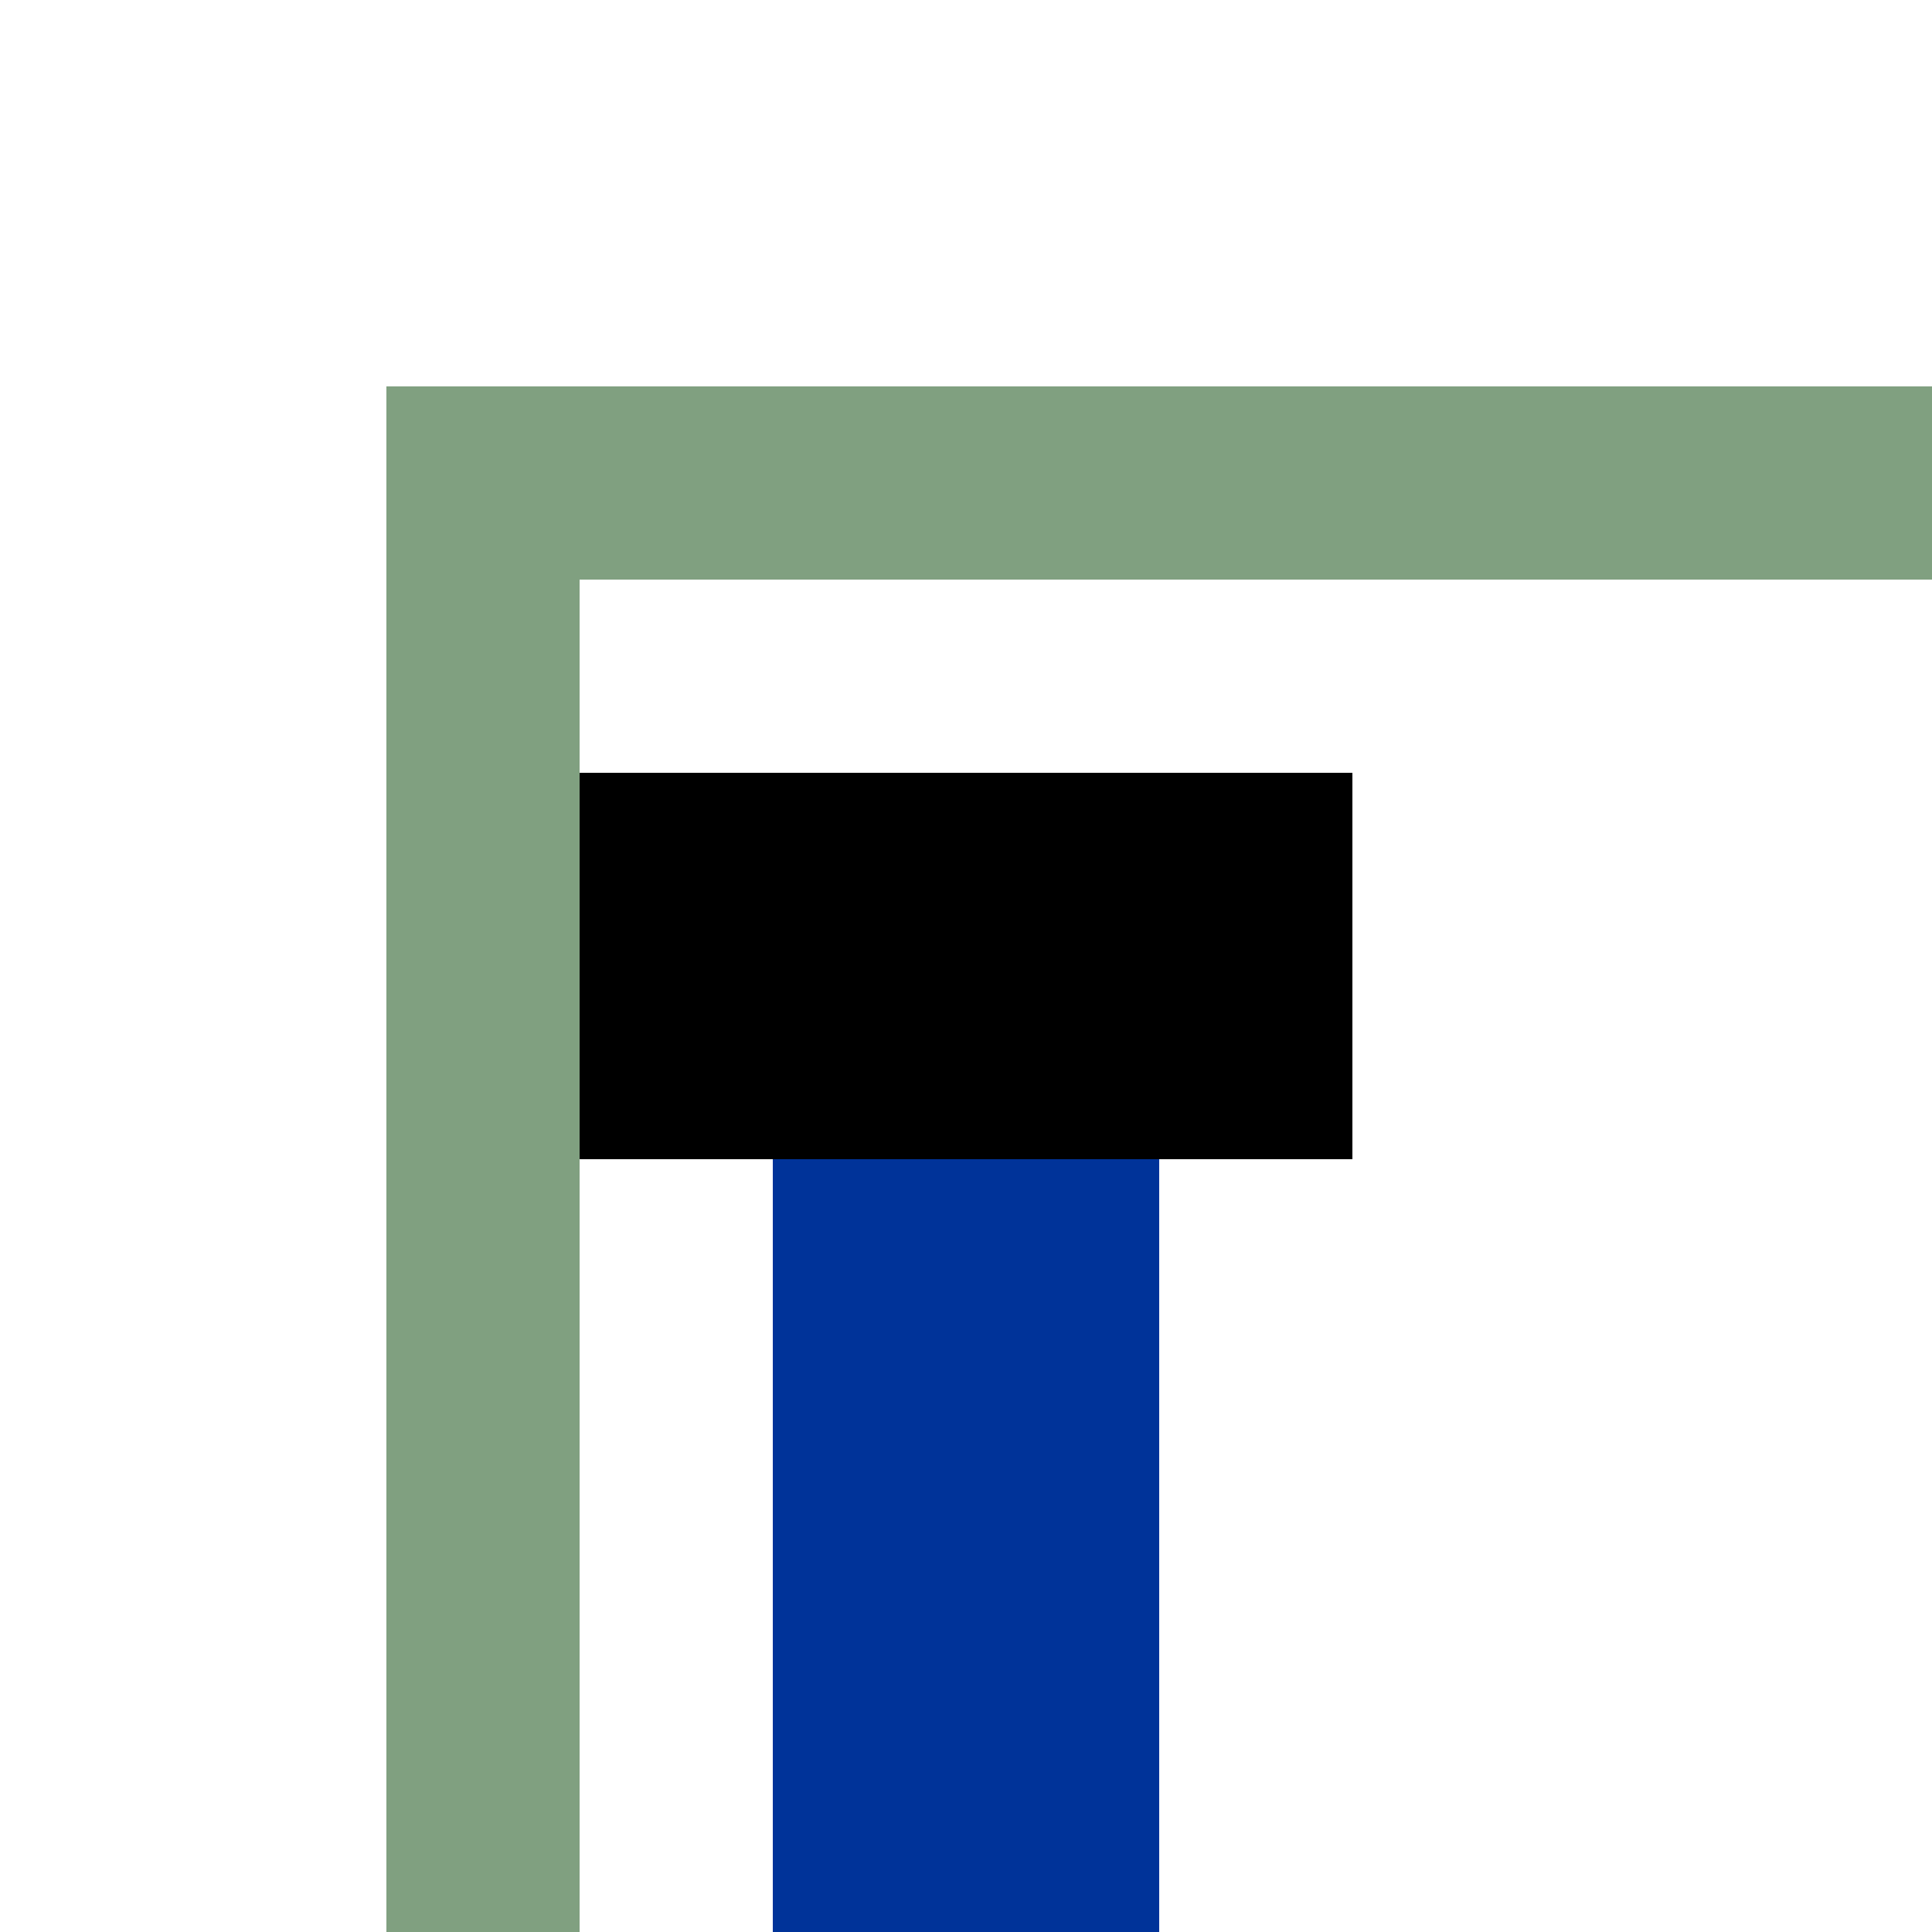 <?xml version="1.0" encoding="UTF-8"?>
<svg xmlns="http://www.w3.org/2000/svg" width="500" height="500">
 <title>uhENDEa-l</title>
 <path stroke="#80A080" d="M 125,500 V 125 H 500" stroke-width="50" fill="none"/>
 <g stroke-width="100">
  <path stroke="#003399" d="M 250,250 V 500"/>
  <path stroke="#000" d="M 150,250 H 350"/>
 </g>
</svg>